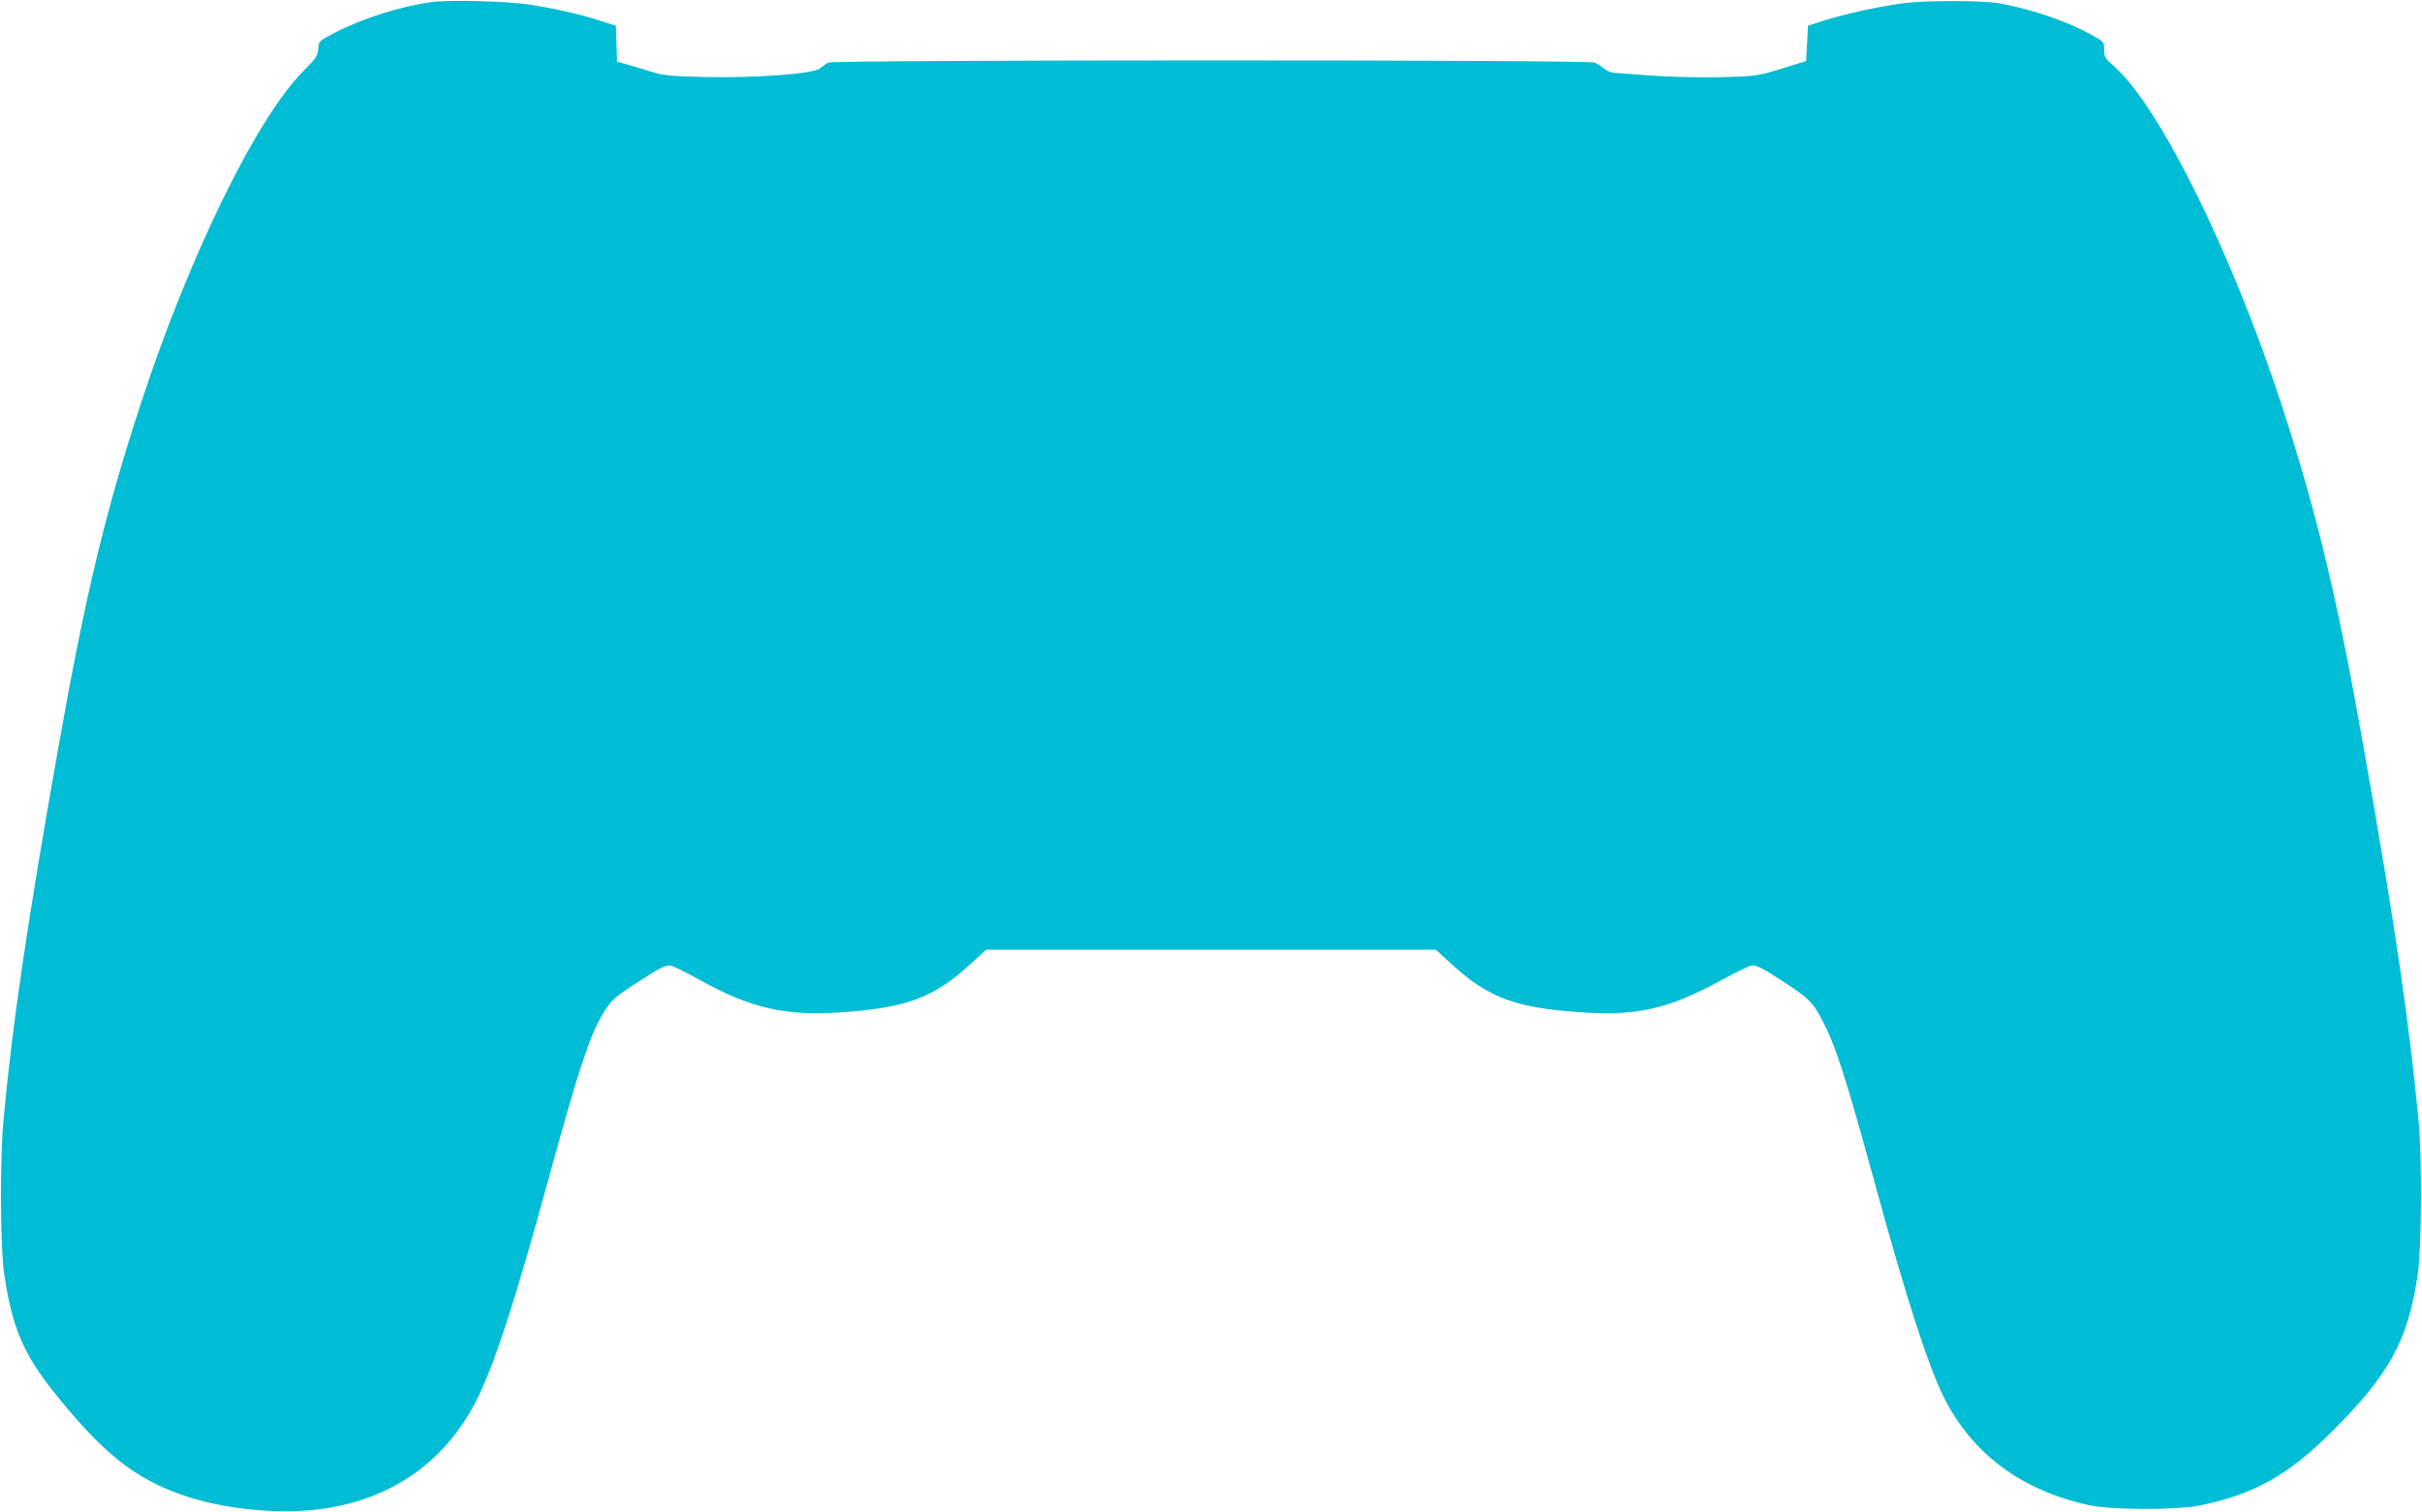 <?xml version="1.0" standalone="no"?>
<!DOCTYPE svg PUBLIC "-//W3C//DTD SVG 20010904//EN"
 "http://www.w3.org/TR/2001/REC-SVG-20010904/DTD/svg10.dtd">
<svg version="1.0" xmlns="http://www.w3.org/2000/svg"
 width="1280pt" height="799pt" viewBox="0 0 1280 799"
 preserveAspectRatio="xMidYMid meet">
<g transform="translate(0,799) scale(0.1,-0.1)"
fill="#00bcd4" stroke="none">
<path d="M2282 7979 c-163 -22 -360 -84 -507 -159 -90 -46 -90 -47 -93 -88 -3
-37 -12 -51 -80 -119 -247 -249 -601 -974 -855 -1748 -193 -589 -295 -1016
-442 -1845 -162 -917 -240 -1444 -287 -1955 -19 -212 -17 -672 5 -815 41 -276
101 -416 259 -615 215 -269 363 -402 543 -490 172 -84 375 -131 615 -142 512
-22 901 200 1099 628 89 194 193 517 361 1131 160 584 221 769 293 880 44 69
59 81 202 172 99 64 125 76 149 72 16 -3 81 -35 145 -71 280 -156 463 -198
770 -175 333 24 476 78 662 247 l91 83 1188 0 1188 0 91 -83 c186 -169 329
-223 662 -247 307 -23 478 16 760 171 70 38 140 72 155 75 24 4 50 -8 149 -72
151 -97 175 -120 224 -214 73 -140 121 -288 282 -875 162 -592 281 -961 364
-1125 150 -296 410 -489 765 -566 120 -26 467 -27 590 -1 283 59 460 158 686
382 310 307 409 486 461 835 21 141 24 614 5 815 -51 533 -125 1037 -288 1960
-142 807 -250 1257 -441 1840 -261 795 -642 1565 -879 1773 -49 43 -54 51 -54
89 0 41 -1 43 -65 78 -124 70 -306 133 -480 166 -91 18 -410 18 -530 0 -133
-19 -298 -56 -400 -88 l-90 -29 -5 -93 -5 -94 -130 -40 c-128 -39 -133 -40
-319 -45 -109 -2 -263 1 -360 8 -94 7 -186 14 -204 15 -18 1 -43 12 -55 23
-12 11 -35 25 -50 31 -41 16 -4020 15 -4050 0 -12 -6 -31 -20 -43 -30 -31 -29
-336 -52 -609 -46 -181 4 -220 8 -280 27 -38 12 -96 29 -127 38 l-57 16 -3 95
-3 95 -88 28 c-106 34 -231 62 -364 83 -122 19 -424 27 -521 14z"/>
</g>
</svg>
